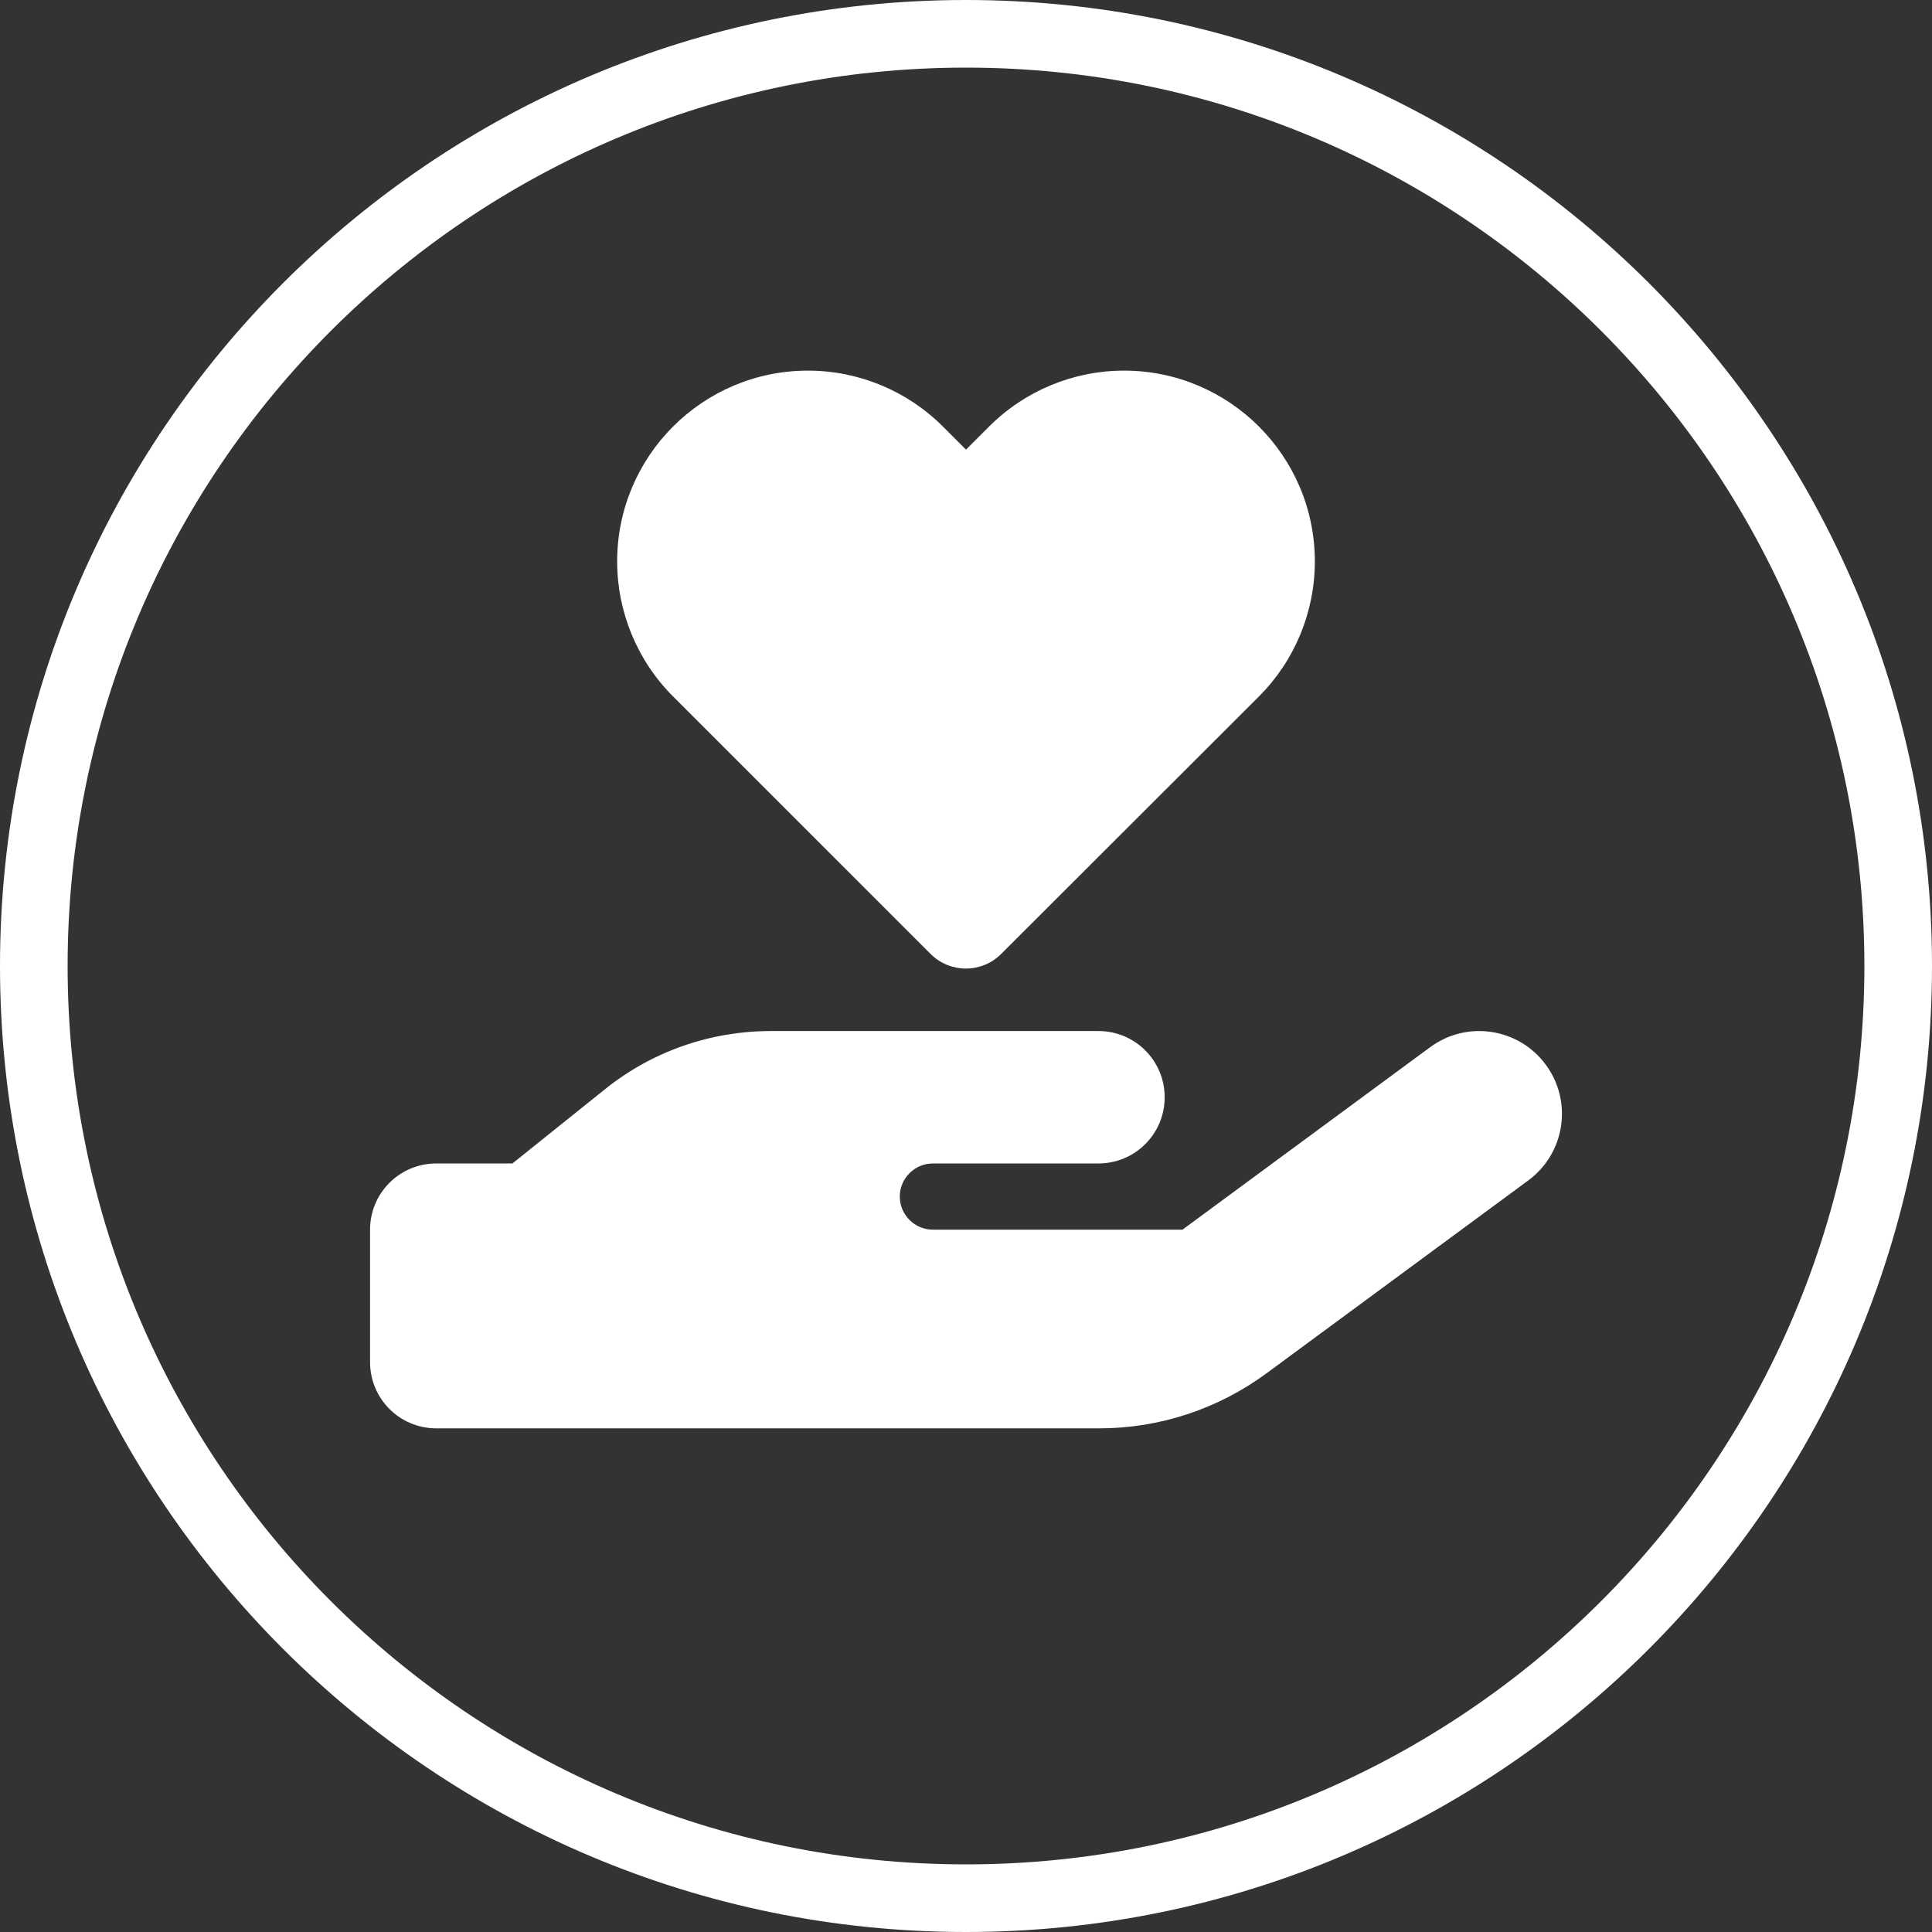 <?xml version="1.0" encoding="UTF-8" standalone="no"?><!DOCTYPE svg PUBLIC "-//W3C//DTD SVG 1.1//EN" "http://www.w3.org/Graphics/SVG/1.1/DTD/svg11.dtd"><svg width="100%" height="100%" viewBox="0 0 48 48" version="1.1" xmlns="http://www.w3.org/2000/svg" xmlns:xlink="http://www.w3.org/1999/xlink" xml:space="preserve" xmlns:serif="http://www.serif.com/" style="fill-rule:evenodd;clip-rule:evenodd;stroke-linejoin:round;stroke-miterlimit:1.414;"><rect x="0" y="0" width="48" height="48" fill="#333333" stroke="none"/><path id="KREIS" d="M24,0c13.246,0 24,10.754 24,24c0,13.246 -10.754,24 -24,24c-13.246,0 -24,-10.754 -24,-24c0,-13.246 10.754,-24 24,-24Zm0,1.68c12.319,0 22.32,10.001 22.32,22.32c0,12.319 -10.001,22.32 -22.32,22.32c-12.319,0 -22.32,-10.001 -22.32,-22.32c0,-12.319 10.001,-22.32 22.32,-22.32Z" style="fill:#fff;"/><path d="M38.406,26.454c0.673,0.915 0.478,2.2 -0.437,2.874l-6.509,4.796c-1.203,0.884 -2.653,1.363 -4.149,1.363l-8.246,0l-8.226,0c-0.91,0 -1.645,-0.736 -1.645,-1.646l0,-3.29c0,-0.91 0.735,-1.645 1.645,-1.645l1.892,0l2.308,-1.851c1.167,-0.936 2.617,-1.439 4.113,-1.439l8.138,0c0.91,0 1.646,0.735 1.646,1.645c0,0.91 -0.736,1.645 -1.646,1.645l-3.29,0l-0.822,0c-0.453,0 -0.823,0.37 -0.823,0.823c0,0.452 0.37,0.822 0.823,0.822l6.2,0l6.154,-4.534c0.915,-0.674 2.2,-0.478 2.874,0.437Zm-19.259,2.452l-0.046,0c0.015,0 0.031,0 0.046,0Z" style="fill:#fff;fill-rule:nonzero;"/><path d="M15.333,13.95c0,-2.618 2.123,-4.742 4.742,-4.742c1.257,0 2.464,0.502 3.349,1.387l0.576,0.576l0.576,-0.576c0.885,-0.885 2.092,-1.387 3.349,-1.387c2.619,0 4.742,2.124 4.742,4.742c0,1.257 -0.501,2.464 -1.386,3.35l-6.408,6.401c-0.483,0.483 -1.269,0.483 -1.752,0l-6.402,-6.401c-0.885,-0.886 -1.386,-2.093 -1.386,-3.35Z" style="fill:#fff;fill-rule:nonzero;"/></svg>